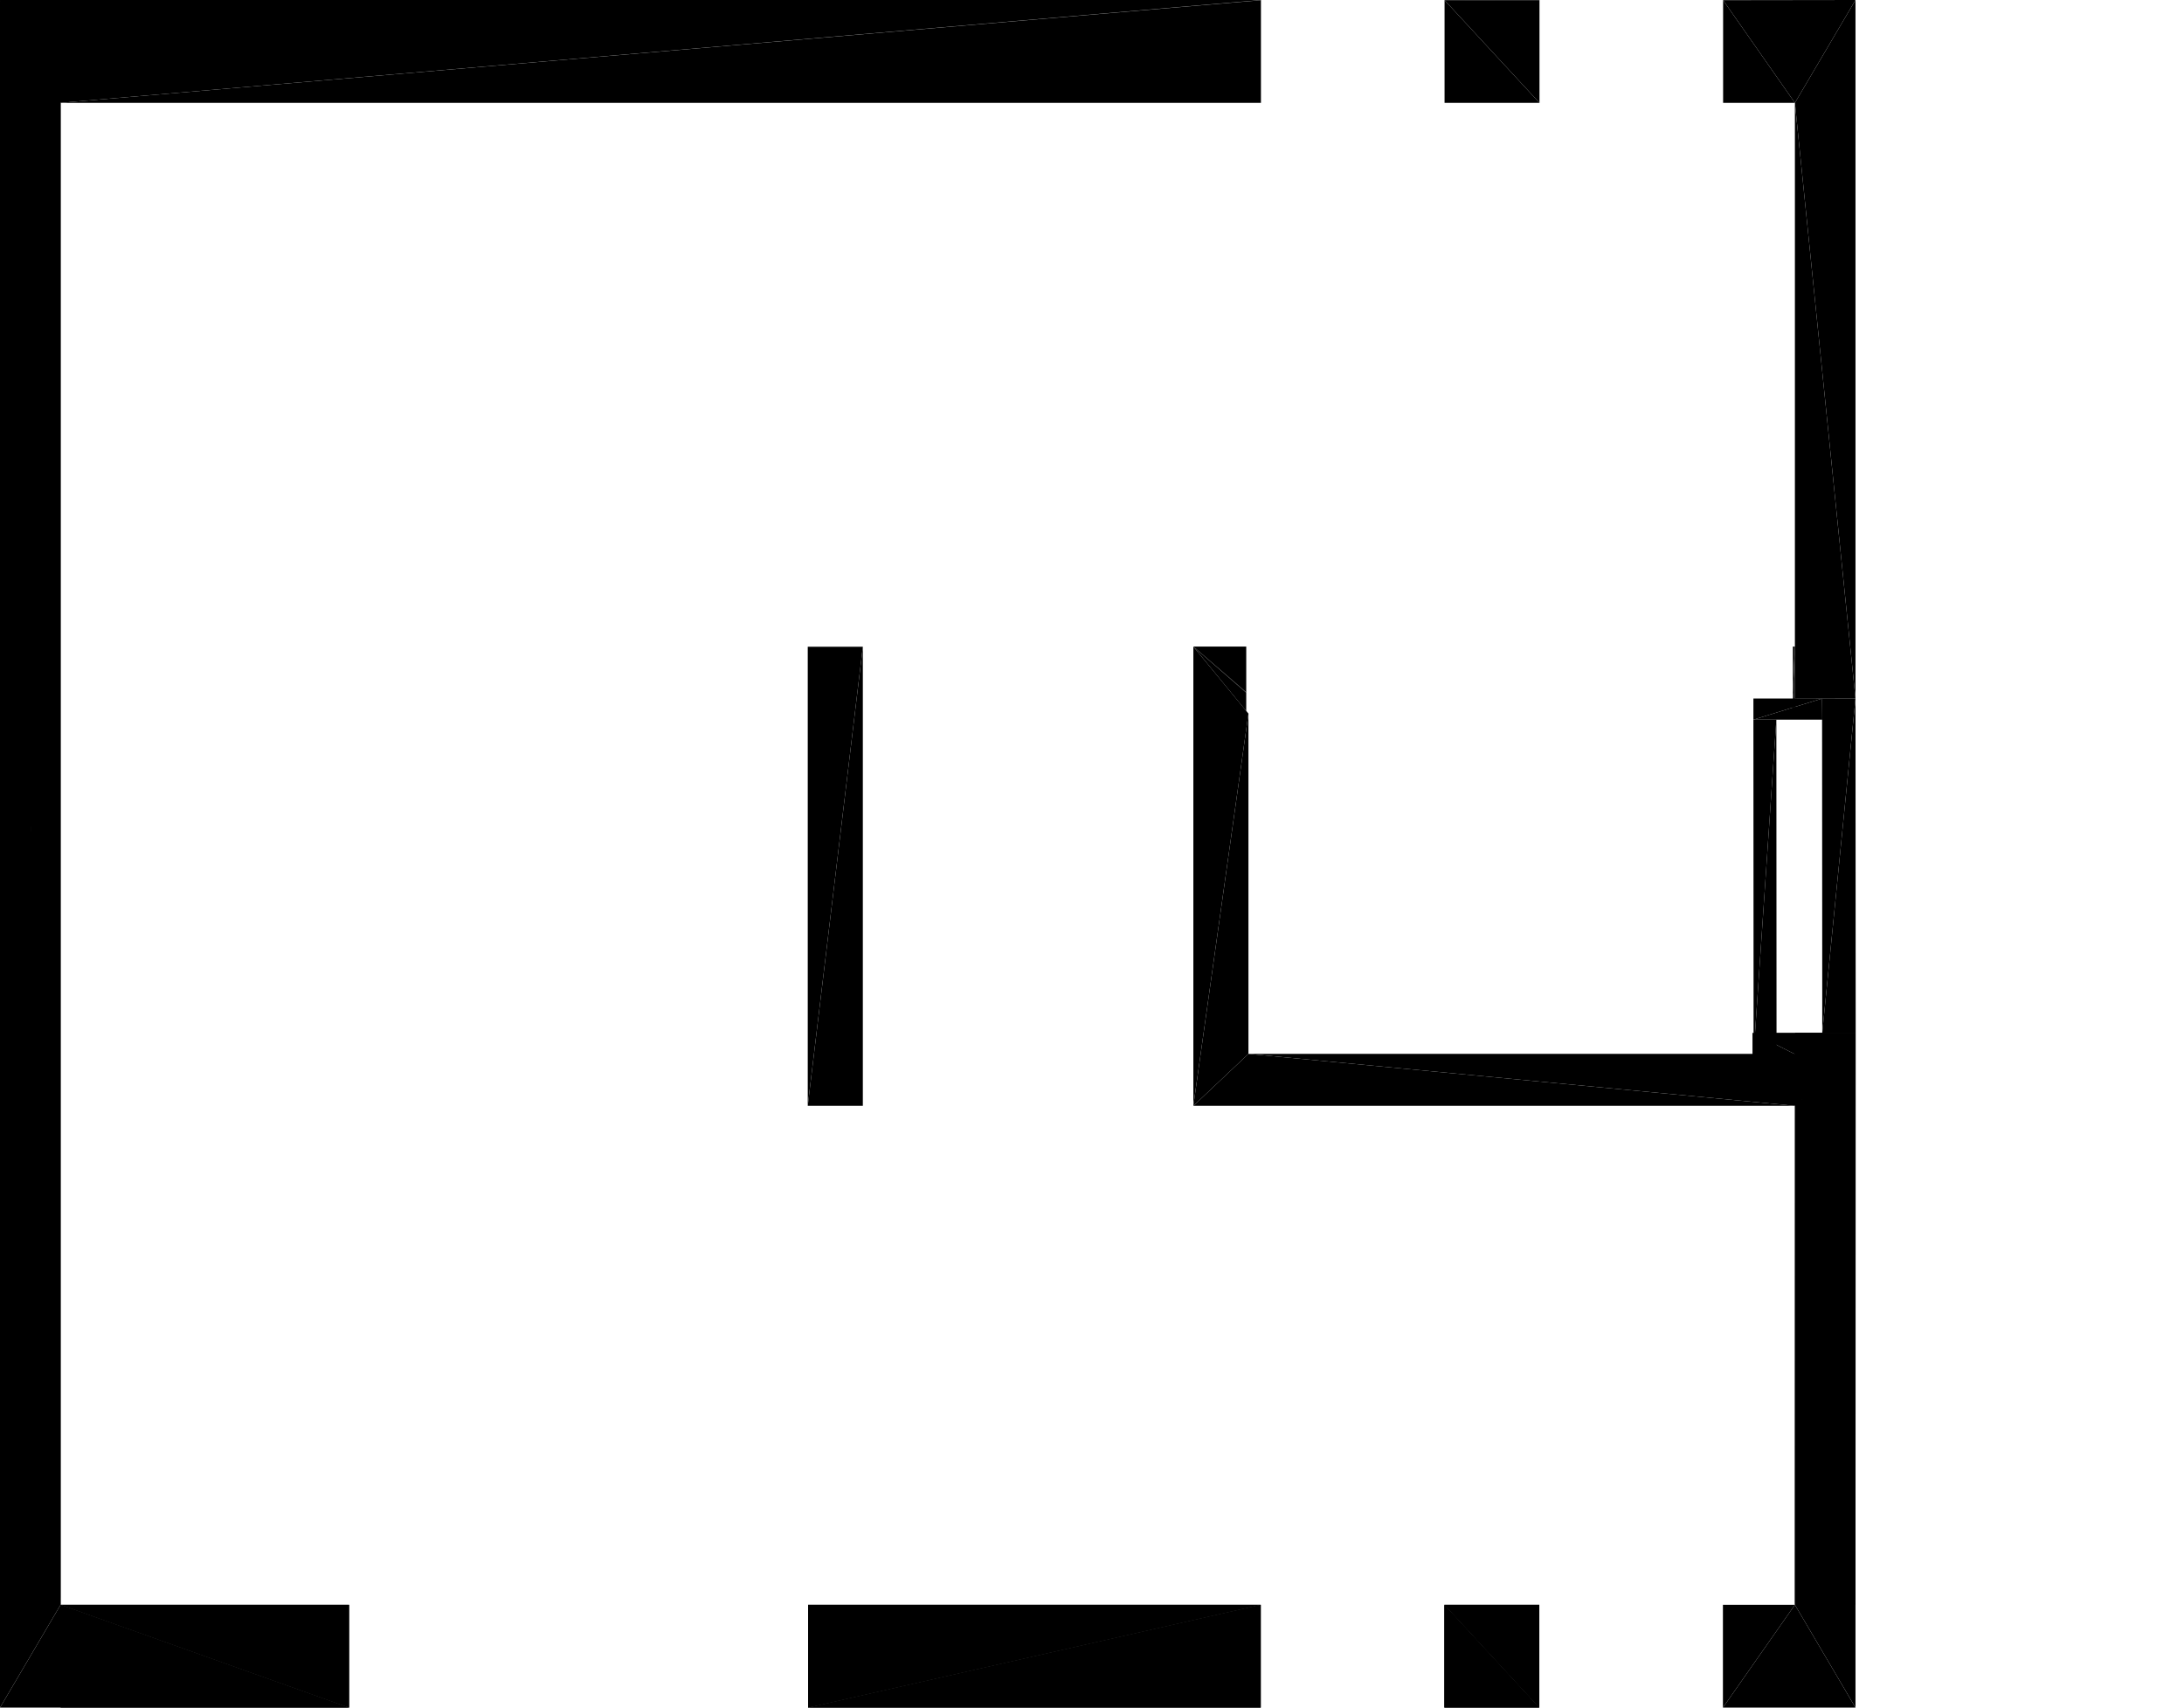 <?xml version="1.0" encoding="UTF-8"?>
<!DOCTYPE svg PUBLIC "-//W3C//DTD SVG 1.1//EN" "http://www.w3.org/Graphics/SVG/1.1/DTD/svg11.dtd">

<svg xmlns="http://www.w3.org/2000/svg" xmlns:xlink="http://www.w3.org/1999/xlink"
xmlns:ev="http://www.w3.org/2001/xml-events" version="1.1" baseProfile="tiny"
width="11.894cm" height="9.299cm" viewBox="-11.894 -6.261 11.894 9.299">
<title>344O7vICcwH8qAEnwJDjSU_1.0</title>
<desc>Floorplan of floor 1.0 of building 344O7vICcwH8qAEnwJDjSU in scale 1:100</desc>
    <polygon points="-2.13 -2.375 -2.119 -2.375 -2.13 -2.489" style="fill:black; stroke-width:0"/>
    <polygon points="-2.13 -2.491 -2.119 -2.74 -2.13 -2.74" style="fill:black; stroke-width:0"/>
    <polygon points="-2.13 -2.489 -2.119 -2.375 -2.119 -2.74" style="fill:black; stroke-width:0"/>
    <polygon points="-2.13 -2.491 -2.13 -2.489 -2.119 -2.74" style="fill:black; stroke-width:0"/>
    <polygon points="-5.107 -2.491 -5.107 -2.74 -5.395 -2.74" style="fill:black; stroke-width:0"/>
    <polygon points="-5.107 -2.389 -5.107 -2.489 -5.395 -2.74" style="fill:black; stroke-width:0"/>
    <polygon points="-5.107 -2.489 -5.107 -2.491 -5.395 -2.74" style="fill:black; stroke-width:0"/>
    <polygon points="-1.789 -0.637 -2.35 -0.637 -1.789 -0.354" style="fill:black; stroke-width:0"/>
    <polygon points="-2.35 -0.637 -2.35 -0.354 -1.789 -0.354" style="fill:black; stroke-width:0"/>
    <polygon points="-11.564 -6.261 -11.894 -6.261 -11.564 2.478" style="fill:black; stroke-width:0"/>
    <polygon points="-11.564 2.478 -11.894 -6.261 -11.894 3.038" style="fill:black; stroke-width:0"/>
    <polygon points="-5.027 -5.701 -5.027 -6.26 -11.564 -5.701" style="fill:black; stroke-width:0"/>
    <polygon points="-5.027 -6.26 -5.027 -6.261 -11.564 -5.701" style="fill:black; stroke-width:0"/>
    <polygon points="-11.564 -5.701 -5.027 -6.261 -11.894 -6.261" style="fill:black; stroke-width:0"/>
    <polygon points="-4.027 -5.701 -3.51 -5.701 -4.027 -6.26" style="fill:black; stroke-width:0"/>
    <polygon points="-3.51 -5.701 -3.51 -6.26 -4.027 -6.26" style="fill:black; stroke-width:0"/>
    <polygon points="-3.51 -6.26 -3.51 -6.261 -4.027 -6.26" style="fill:black; stroke-width:0"/>
    <polygon points="-4.027 -6.26 -3.51 -6.261 -4.027 -6.261" style="fill:black; stroke-width:0"/>
    <polygon points="-2.51 -5.701 -2.119 -5.701 -2.51 -6.26" style="fill:black; stroke-width:0"/>
    <polygon points="-2.119 -5.701 -1.789 -6.261 -2.51 -6.26" style="fill:black; stroke-width:0"/>
    <polygon points="-2.51 -6.26 -1.789 -6.261 -2.51 -6.261" style="fill:black; stroke-width:0"/>
    <polygon points="-5.395 -0.239 -5.095 -0.522 -5.095 -2.375" style="fill:black; stroke-width:0"/>
    <polygon points="-5.395 -0.239 -5.095 -2.375 -5.395 -2.74" style="fill:black; stroke-width:0"/>
    <polygon points="-7.495 -2.739 -7.495 -0.239 -7.195 -2.739" style="fill:black; stroke-width:0"/>
    <polygon points="-7.495 -0.239 -7.195 -0.239 -7.195 -2.739" style="fill:black; stroke-width:0"/>
    <polygon points="-4.028 3.038 -3.511 3.038 -4.028 2.478" style="fill:black; stroke-width:0"/>
    <polygon points="-3.511 3.038 -3.511 2.478 -4.028 2.478" style="fill:black; stroke-width:0"/>
    <polygon points="-1.971 -2.457 -1.97 -0.637 -1.789 -2.457" style="fill:black; stroke-width:0"/>
    <polygon points="-1.97 -0.637 -1.788 -0.637 -1.789 -2.457" style="fill:black; stroke-width:0"/>
    <polygon points="-5.095 -0.522 -2.119 -0.239 -1.789 -0.522" style="fill:black; stroke-width:0"/>
    <polygon points="-5.095 -0.522 -5.395 -0.239 -2.119 -0.239" style="fill:black; stroke-width:0"/>
    <polygon points="-2.119 2.477 -1.789 2.478 -2.118 -0.637" style="fill:black; stroke-width:0"/>
    <polygon points="-2.118 -0.637 -1.789 2.478 -1.788 -0.637" style="fill:black; stroke-width:0"/>
    <polygon points="-1.97 -2.342 -1.971 -2.457 -2.345 -2.342" style="fill:black; stroke-width:0"/>
    <polygon points="-2.345 -2.342 -1.971 -2.457 -2.345 -2.457" style="fill:black; stroke-width:0"/>
    <polygon points="-2.345 -2.342 -2.344 -0.522 -2.22 -2.342" style="fill:black; stroke-width:0"/>
    <polygon points="-2.344 -0.522 -2.219 -0.522 -2.22 -2.342" style="fill:black; stroke-width:0"/>
    <polygon points="-2.119 -2.456 -1.789 -2.457 -2.119 -5.701" style="fill:black; stroke-width:0"/>
    <polygon points="-2.119 -5.701 -1.789 -2.457 -1.789 -6.261" style="fill:black; stroke-width:0"/>
    <polygon points="-11.564 3.038 -9.993 3.038 -11.564 2.478" style="fill:black; stroke-width:0"/>
    <polygon points="-9.993 3.038 -9.993 2.478 -11.564 2.478" style="fill:black; stroke-width:0"/>
    <polygon points="-5.028 3.038 -5.028 2.478 -7.493 3.038" style="fill:black; stroke-width:0"/>
    <polygon points="-7.493 3.038 -5.028 2.478 -7.493 2.478" style="fill:black; stroke-width:0"/>
    <polygon points="-11.894 2.478 -11.564 2.478 -11.564 -5.701" style="fill:black; stroke-width:0"/>
    <polygon points="-11.894 2.478 -11.564 -5.701 -11.894 -6.261" style="fill:black; stroke-width:0"/>
    <polygon points="-2.119 2.478 -2.511 2.478 -2.511 3.038" style="fill:black; stroke-width:0"/>
    <polygon points="-2.119 2.478 -2.511 3.038 -1.789 3.038" style="fill:black; stroke-width:0"/>
    <polygon points="-9.993 2.478 -11.564 2.478 -9.993 3.038" style="fill:black; stroke-width:0"/>
    <polygon points="-11.564 2.478 -11.894 3.038 -9.993 3.038" style="fill:black; stroke-width:0"/>
    <polygon points="-7.493 2.478 -7.493 3.038 -5.028 2.478" style="fill:black; stroke-width:0"/>
    <polygon points="-5.028 2.478 -7.493 3.038 -5.028 3.038" style="fill:black; stroke-width:0"/>
    <polygon points="-2.119 -0.239 -2.119 2.478 -1.789 -0.522" style="fill:black; stroke-width:0"/>
    <polygon points="-2.119 2.478 -1.789 3.038 -1.789 -0.522" style="fill:black; stroke-width:0"/>
    <polygon points="-3.511 2.478 -4.028 2.478 -3.511 3.038" style="fill:black; stroke-width:0"/>
    <polygon points="-4.028 2.478 -4.028 3.038 -3.511 3.038" style="fill:black; stroke-width:0"/>
</svg>
